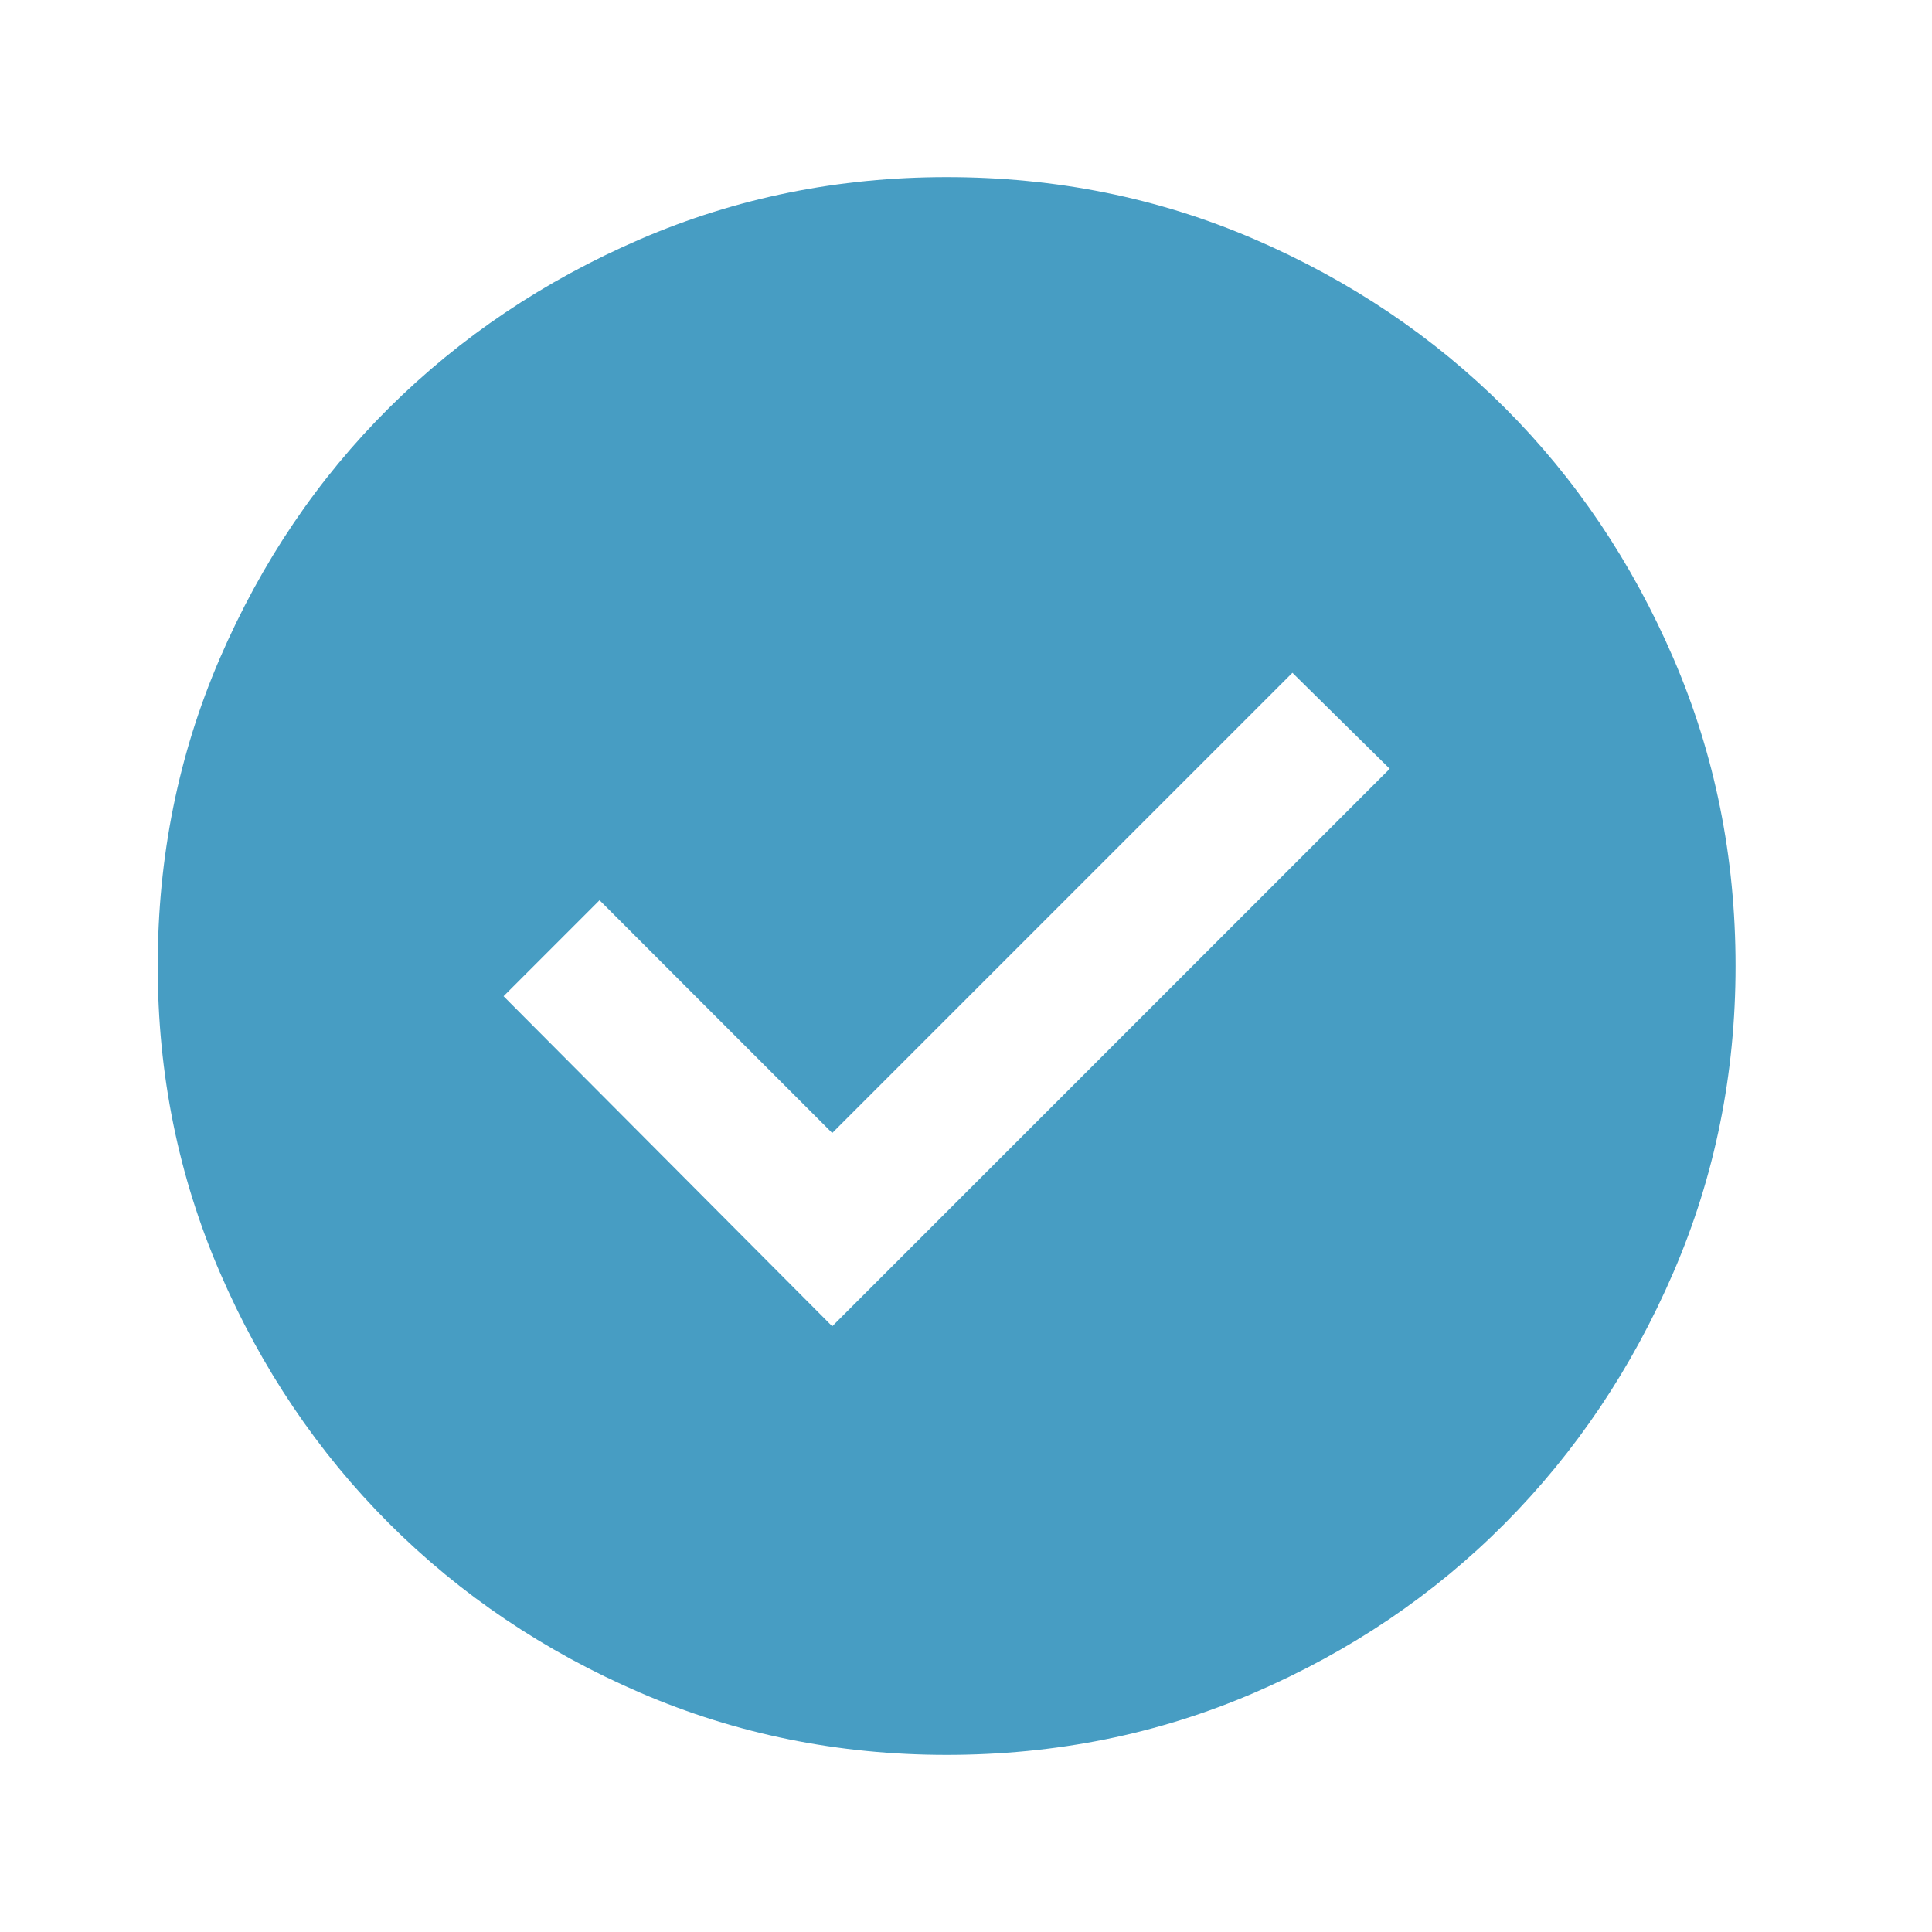 <svg width="25" height="25" viewBox="0 0 25 25" fill="none" xmlns="http://www.w3.org/2000/svg">
<mask id="mask0_8736_2513" style="mask-type:alpha" maskUnits="userSpaceOnUse" x="0" y="0" width="25" height="25">
<rect y="0.25" width="24.5" height="24.5" fill="#D9D9D9"/>
</mask>
<g mask="url(#mask0_8736_2513)">
<path d="M10.769 17.162L17.983 9.948L16.724 8.706L10.769 14.661L7.758 11.649L6.516 12.891L10.769 17.162ZM12.249 22.708C10.849 22.708 9.527 22.44 8.285 21.904C7.043 21.368 5.96 20.638 5.035 19.714C4.111 18.789 3.381 17.706 2.845 16.464C2.309 15.222 2.041 13.901 2.041 12.5C2.041 11.088 2.309 9.761 2.845 8.519C3.381 7.277 4.111 6.196 5.035 5.277C5.96 4.359 7.043 3.631 8.285 3.095C9.527 2.559 10.849 2.292 12.249 2.292C13.662 2.292 14.989 2.559 16.231 3.095C17.473 3.631 18.553 4.359 19.472 5.277C20.391 6.196 21.118 7.277 21.654 8.519C22.19 9.761 22.458 11.088 22.458 12.5C22.458 13.901 22.19 15.222 21.654 16.464C21.118 17.706 20.391 18.789 19.472 19.714C18.553 20.638 17.473 21.368 16.231 21.904C14.989 22.44 13.662 22.708 12.249 22.708Z" fill="#479DC3"/>
</g>
</svg>
